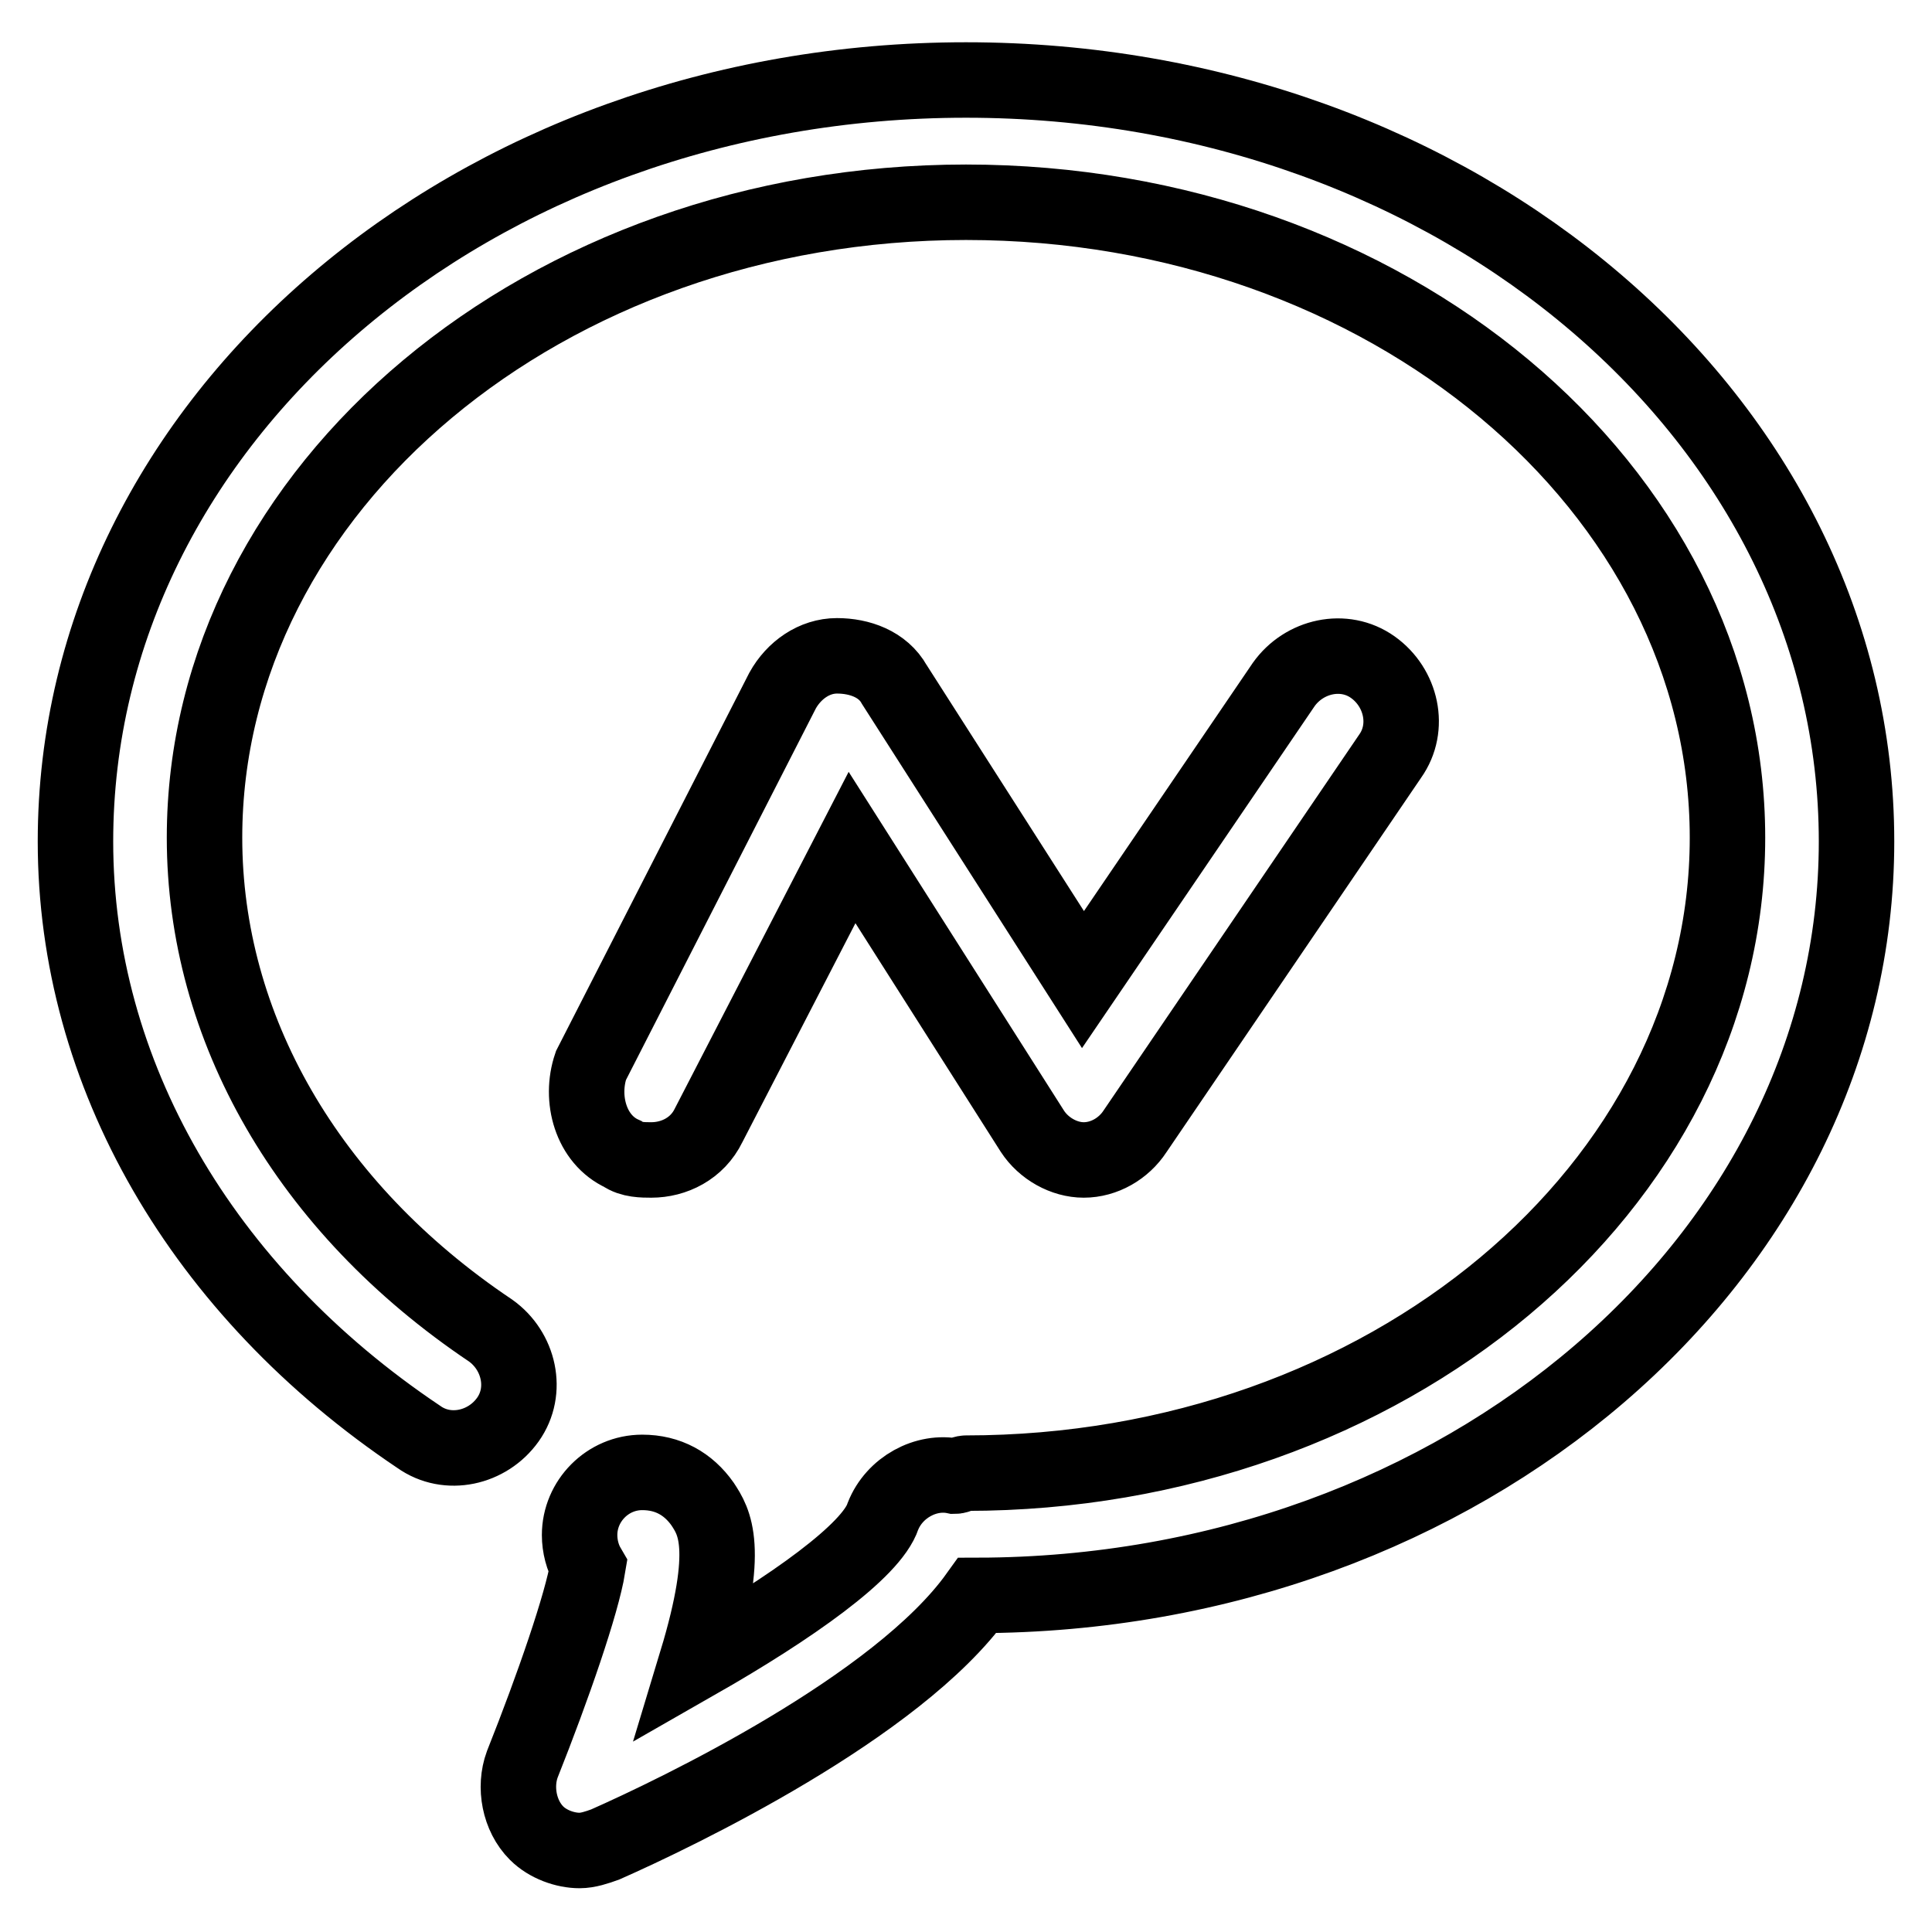 <?xml version="1.0" encoding="utf-8"?>
<!-- Svg Vector Icons : http://www.onlinewebfonts.com/icon -->
<!DOCTYPE svg PUBLIC "-//W3C//DTD SVG 1.1//EN" "http://www.w3.org/Graphics/SVG/1.1/DTD/svg11.dtd">
<svg version="1.1" xmlns="http://www.w3.org/2000/svg" xmlns:xlink="http://www.w3.org/1999/xlink" x="0px" y="0px" viewBox="0 0 256 256" enable-background="new 0 0 256 256" xml:space="preserve">
<g> <path stroke-width="10" fill-opacity="0" stroke="#000000"  d="M246,111.5c0-55.8-52.7-100.9-118-100.9S10,55.7,10,111.5c0,30.7,16.7,59.6,45.5,78.9 c3.8,2.7,9.1,1.5,11.8-2.3c2.7-3.8,1.5-9.1-2.3-11.8c-24.3-16.3-37.9-40.2-37.9-65.3c0-46.3,45.2-84.2,100.9-84.2 c55.8,0,100.9,37.9,100.9,84.2s-45.2,84.2-100.9,84.2c-0.4,0-1.1,0.4-1.5,0.4c-3.8-0.8-8,1.5-9.5,5.3c-1.5,4.6-12.1,12.1-24.7,19.3 c4.6-15.2,2.3-18.6,0.8-20.9c-1.9-2.7-4.6-4.2-8-4.2c-4.6,0-8.3,3.8-8.3,8.3c0,1.5,0.4,3,1.1,4.2c-0.8,4.9-4.6,15.9-8.7,26.2 c-1.1,3-0.4,6.8,1.9,9.1c1.5,1.5,3.8,2.3,5.7,2.3c1.1,0,2.3-0.4,3.4-0.8c9.5-4.2,38.7-18.2,49.3-33C194,211.3,246,166.5,246,111.5 L246,111.5z M82.5,152.9c1.1,0.8,2.7,0.8,3.8,0.8c3,0,6.1-1.5,7.6-4.6l19-36.8l23.9,37.6c1.5,2.3,4.2,3.8,6.8,3.8 c2.7,0,5.3-1.5,6.8-3.8l33.8-49.7c2.7-3.8,1.5-9.1-2.3-11.8c-3.8-2.7-9.1-1.5-11.8,2.3l-26.6,39.1l-25-39.1 c-1.5-2.7-4.6-3.8-7.6-3.8s-5.7,1.9-7.2,4.6l-25.4,49.7C76.8,145.6,78.3,151,82.5,152.9L82.5,152.9z"/></g>
</svg>